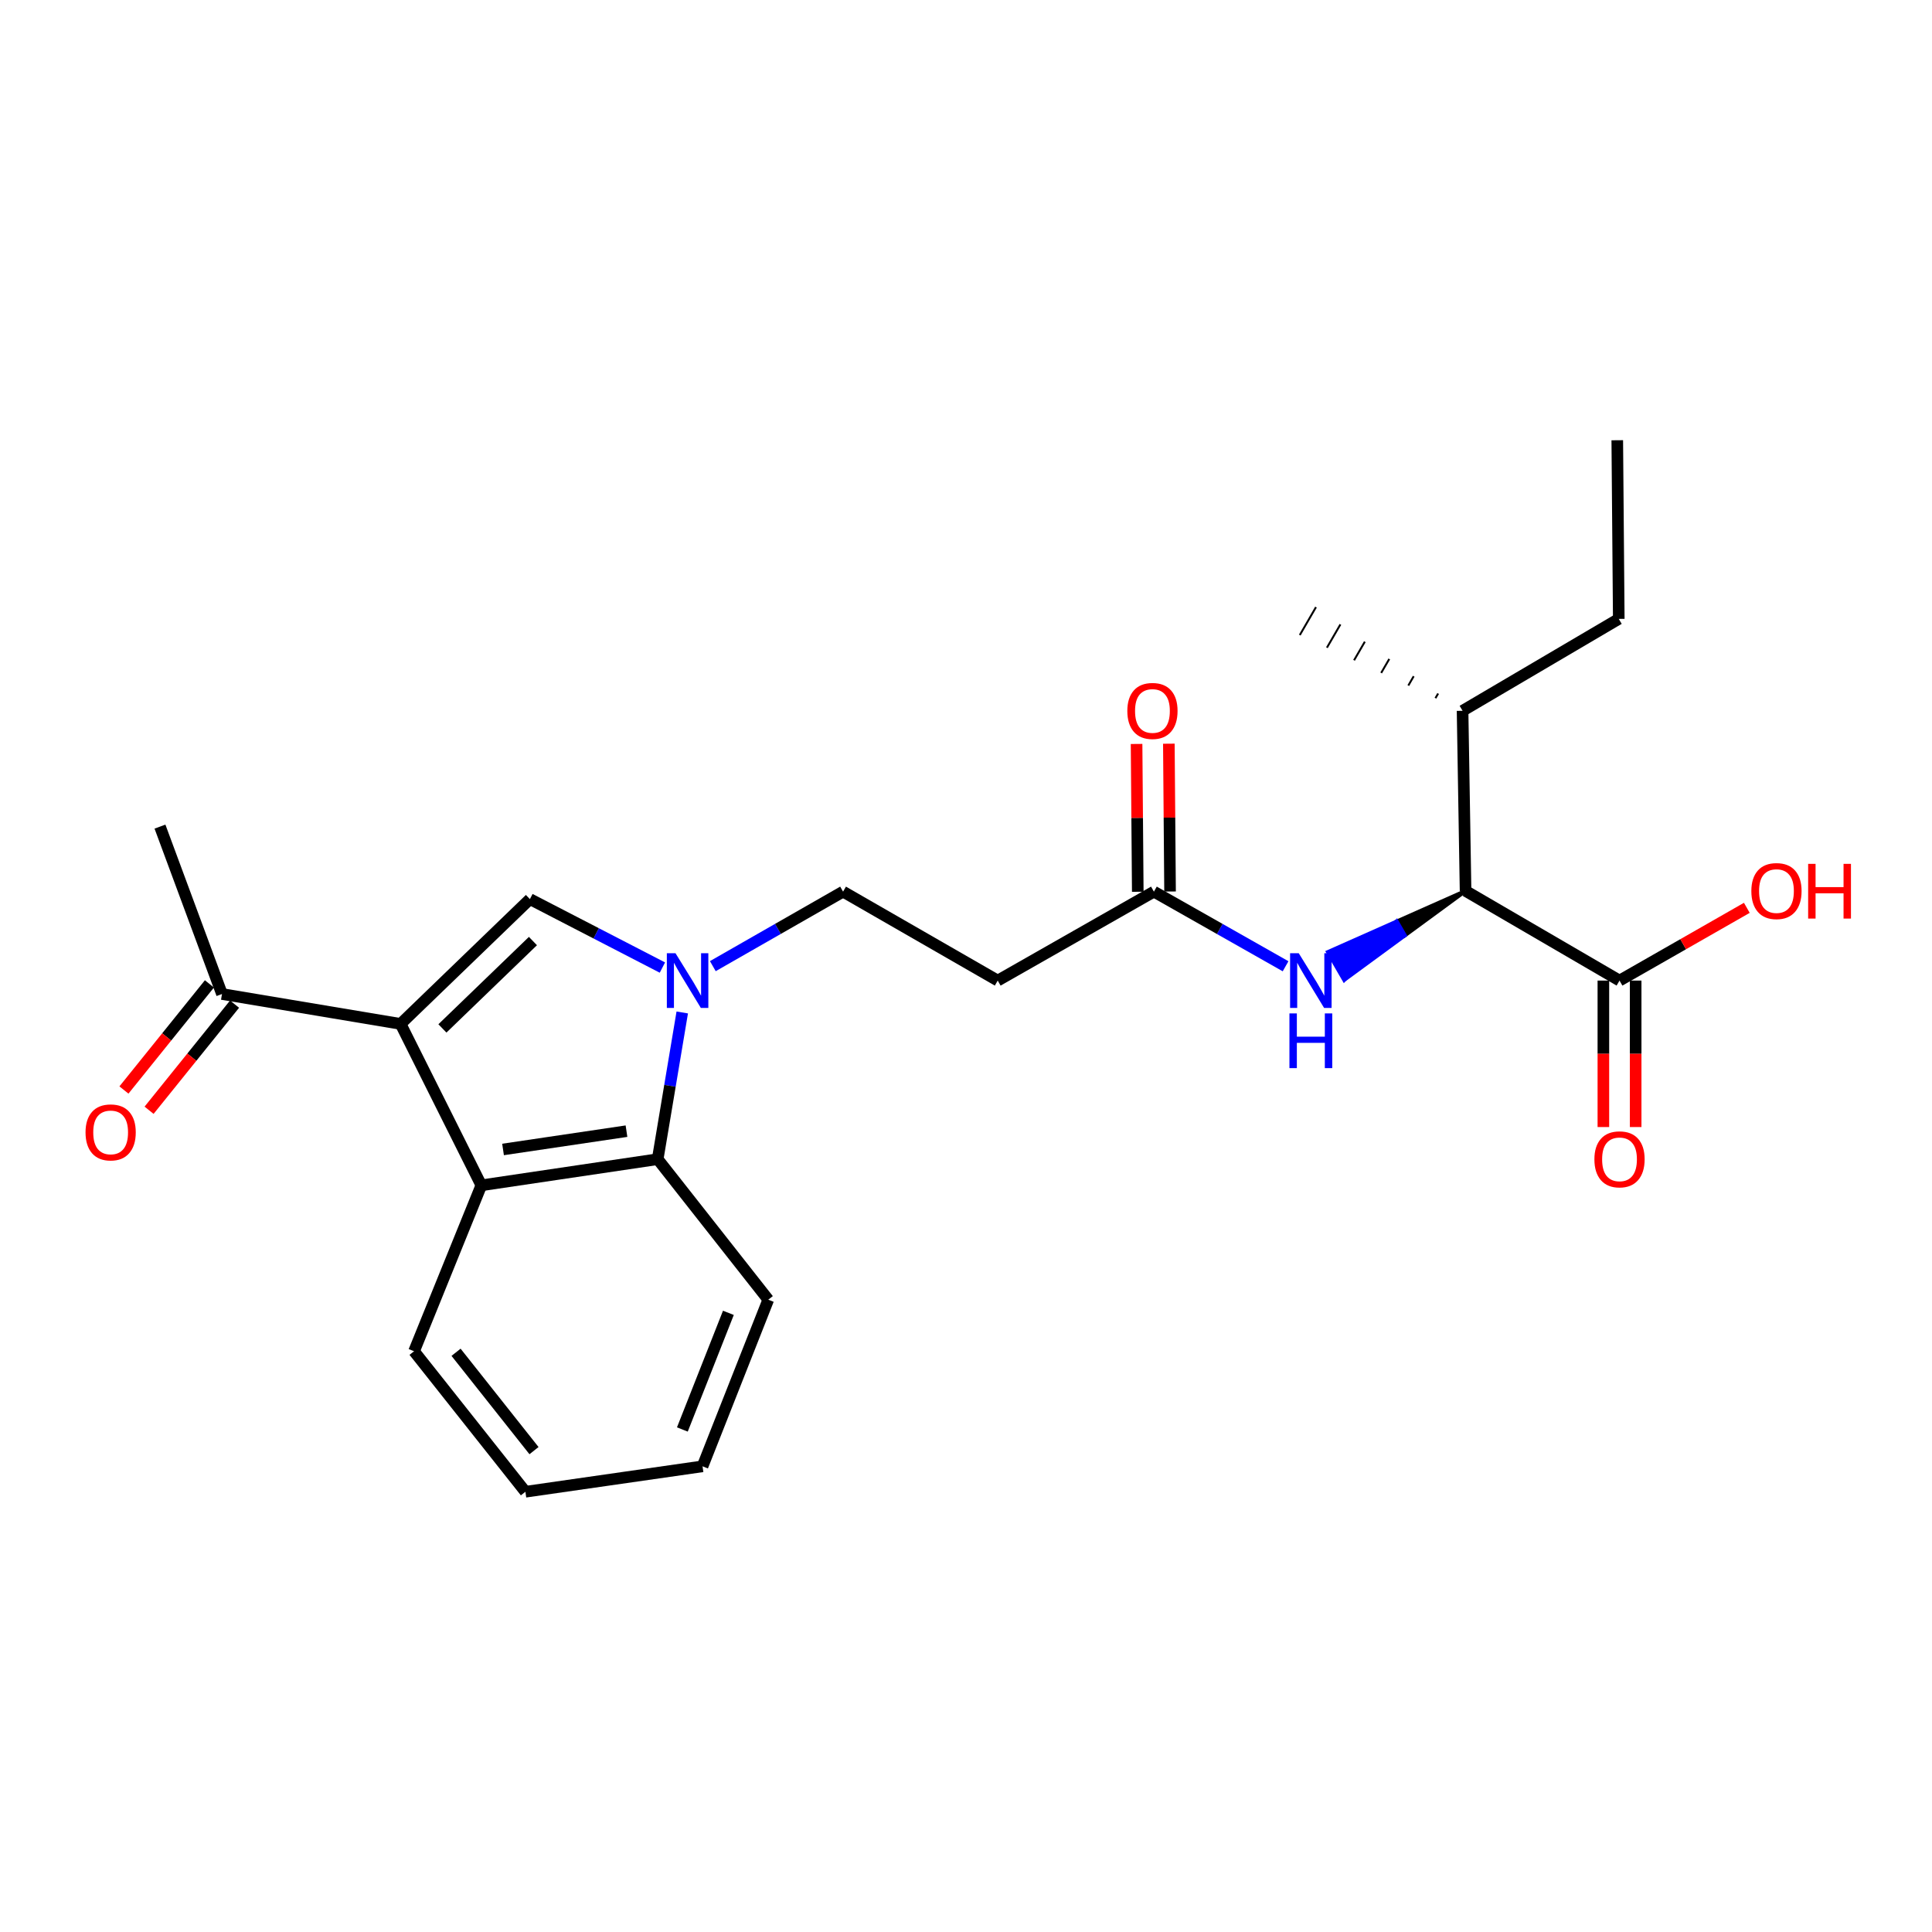 <?xml version='1.0' encoding='iso-8859-1'?>
<svg version='1.1' baseProfile='full'
              xmlns='http://www.w3.org/2000/svg'
                      xmlns:rdkit='http://www.rdkit.org/xml'
                      xmlns:xlink='http://www.w3.org/1999/xlink'
                  xml:space='preserve'
width='1000px' height='1000px' viewBox='0 0 1000 1000'>
<!-- END OF HEADER -->
<rect style='opacity:1.0;fill:#FFFFFF;stroke:none' width='1000' height='1000' x='0' y='0'> </rect>
<path class='bond-1' d='M 207.35,529.975 L 274.28,465.374' style='fill:none;fill-rule:evenodd;stroke:#000000;stroke-width:6px;stroke-linecap:butt;stroke-linejoin:miter;stroke-opacity:1' />
<path class='bond-1' d='M 228.993,532.308 L 275.845,487.087' style='fill:none;fill-rule:evenodd;stroke:#000000;stroke-width:6px;stroke-linecap:butt;stroke-linejoin:miter;stroke-opacity:1' />
<path class='bond-2' d='M 207.35,529.975 L 249.132,613.522' style='fill:none;fill-rule:evenodd;stroke:#000000;stroke-width:6px;stroke-linecap:butt;stroke-linejoin:miter;stroke-opacity:1' />
<path class='bond-8' d='M 207.35,529.975 L 114.9,514.5' style='fill:none;fill-rule:evenodd;stroke:#000000;stroke-width:6px;stroke-linecap:butt;stroke-linejoin:miter;stroke-opacity:1' />
<path class='bond-0' d='M 342.86,500.811 L 308.57,483.093' style='fill:none;fill-rule:evenodd;stroke:#0000FF;stroke-width:6px;stroke-linecap:butt;stroke-linejoin:miter;stroke-opacity:1' />
<path class='bond-0' d='M 308.57,483.093 L 274.28,465.374' style='fill:none;fill-rule:evenodd;stroke:#000000;stroke-width:6px;stroke-linecap:butt;stroke-linejoin:miter;stroke-opacity:1' />
<path class='bond-10' d='M 368.954,500.078 L 402.662,480.795' style='fill:none;fill-rule:evenodd;stroke:#0000FF;stroke-width:6px;stroke-linecap:butt;stroke-linejoin:miter;stroke-opacity:1' />
<path class='bond-10' d='M 402.662,480.795 L 436.371,461.513' style='fill:none;fill-rule:evenodd;stroke:#000000;stroke-width:6px;stroke-linecap:butt;stroke-linejoin:miter;stroke-opacity:1' />
<path class='bond-24' d='M 353.132,524.05 L 346.772,562.019' style='fill:none;fill-rule:evenodd;stroke:#0000FF;stroke-width:6px;stroke-linecap:butt;stroke-linejoin:miter;stroke-opacity:1' />
<path class='bond-24' d='M 346.772,562.019 L 340.412,599.987' style='fill:none;fill-rule:evenodd;stroke:#000000;stroke-width:6px;stroke-linecap:butt;stroke-linejoin:miter;stroke-opacity:1' />
<path class='bond-3' d='M 249.132,613.522 L 340.412,599.987' style='fill:none;fill-rule:evenodd;stroke:#000000;stroke-width:6px;stroke-linecap:butt;stroke-linejoin:miter;stroke-opacity:1' />
<path class='bond-3' d='M 260.374,594.963 L 324.269,585.489' style='fill:none;fill-rule:evenodd;stroke:#000000;stroke-width:6px;stroke-linecap:butt;stroke-linejoin:miter;stroke-opacity:1' />
<path class='bond-16' d='M 249.132,613.522 L 214.312,699.408' style='fill:none;fill-rule:evenodd;stroke:#000000;stroke-width:6px;stroke-linecap:butt;stroke-linejoin:miter;stroke-opacity:1' />
<path class='bond-17' d='M 340.412,599.987 L 397.66,672.72' style='fill:none;fill-rule:evenodd;stroke:#000000;stroke-width:6px;stroke-linecap:butt;stroke-linejoin:miter;stroke-opacity:1' />
<path class='bond-4' d='M 758.575,461.132 L 722.965,476.942 L 727.154,484.171 Z' style='fill:#000000;fill-rule:evenodd;fill-opacity:1;stroke:#000000;stroke-width:2px;stroke-linecap:butt;stroke-linejoin:miter;stroke-opacity:1;' />
<path class='bond-4' d='M 722.965,476.942 L 695.734,507.21 L 687.355,492.753 Z' style='fill:#0000FF;fill-rule:evenodd;fill-opacity:1;stroke:#0000FF;stroke-width:2px;stroke-linecap:butt;stroke-linejoin:miter;stroke-opacity:1;' />
<path class='bond-4' d='M 722.965,476.942 L 727.154,484.171 L 695.734,507.21 Z' style='fill:#0000FF;fill-rule:evenodd;fill-opacity:1;stroke:#0000FF;stroke-width:2px;stroke-linecap:butt;stroke-linejoin:miter;stroke-opacity:1;' />
<path class='bond-5' d='M 758.575,461.132 L 838.26,507.547' style='fill:none;fill-rule:evenodd;stroke:#000000;stroke-width:6px;stroke-linecap:butt;stroke-linejoin:miter;stroke-opacity:1' />
<path class='bond-14' d='M 758.575,461.132 L 757.024,367.903' style='fill:none;fill-rule:evenodd;stroke:#000000;stroke-width:6px;stroke-linecap:butt;stroke-linejoin:miter;stroke-opacity:1' />
<path class='bond-11' d='M 829.905,507.547 L 829.905,545.452' style='fill:none;fill-rule:evenodd;stroke:#000000;stroke-width:6px;stroke-linecap:butt;stroke-linejoin:miter;stroke-opacity:1' />
<path class='bond-11' d='M 829.905,545.452 L 829.905,583.356' style='fill:none;fill-rule:evenodd;stroke:#FF0000;stroke-width:6px;stroke-linecap:butt;stroke-linejoin:miter;stroke-opacity:1' />
<path class='bond-11' d='M 846.615,507.547 L 846.615,545.452' style='fill:none;fill-rule:evenodd;stroke:#000000;stroke-width:6px;stroke-linecap:butt;stroke-linejoin:miter;stroke-opacity:1' />
<path class='bond-11' d='M 846.615,545.452 L 846.615,583.356' style='fill:none;fill-rule:evenodd;stroke:#FF0000;stroke-width:6px;stroke-linecap:butt;stroke-linejoin:miter;stroke-opacity:1' />
<path class='bond-15' d='M 838.26,507.547 L 871.208,488.722' style='fill:none;fill-rule:evenodd;stroke:#000000;stroke-width:6px;stroke-linecap:butt;stroke-linejoin:miter;stroke-opacity:1' />
<path class='bond-15' d='M 871.208,488.722 L 904.156,469.896' style='fill:none;fill-rule:evenodd;stroke:#FF0000;stroke-width:6px;stroke-linecap:butt;stroke-linejoin:miter;stroke-opacity:1' />
<path class='bond-6' d='M 665.416,500.137 L 631.34,480.825' style='fill:none;fill-rule:evenodd;stroke:#0000FF;stroke-width:6px;stroke-linecap:butt;stroke-linejoin:miter;stroke-opacity:1' />
<path class='bond-6' d='M 631.34,480.825 L 597.264,461.513' style='fill:none;fill-rule:evenodd;stroke:#000000;stroke-width:6px;stroke-linecap:butt;stroke-linejoin:miter;stroke-opacity:1' />
<path class='bond-7' d='M 597.264,461.513 L 516.418,507.547' style='fill:none;fill-rule:evenodd;stroke:#000000;stroke-width:6px;stroke-linecap:butt;stroke-linejoin:miter;stroke-opacity:1' />
<path class='bond-12' d='M 605.618,461.445 L 605.307,423.19' style='fill:none;fill-rule:evenodd;stroke:#000000;stroke-width:6px;stroke-linecap:butt;stroke-linejoin:miter;stroke-opacity:1' />
<path class='bond-12' d='M 605.307,423.19 L 604.996,384.935' style='fill:none;fill-rule:evenodd;stroke:#FF0000;stroke-width:6px;stroke-linecap:butt;stroke-linejoin:miter;stroke-opacity:1' />
<path class='bond-12' d='M 588.909,461.581 L 588.598,423.326' style='fill:none;fill-rule:evenodd;stroke:#000000;stroke-width:6px;stroke-linecap:butt;stroke-linejoin:miter;stroke-opacity:1' />
<path class='bond-12' d='M 588.598,423.326 L 588.287,385.071' style='fill:none;fill-rule:evenodd;stroke:#FF0000;stroke-width:6px;stroke-linecap:butt;stroke-linejoin:miter;stroke-opacity:1' />
<path class='bond-13' d='M 108.394,509.259 L 86.272,536.723' style='fill:none;fill-rule:evenodd;stroke:#000000;stroke-width:6px;stroke-linecap:butt;stroke-linejoin:miter;stroke-opacity:1' />
<path class='bond-13' d='M 86.272,536.723 L 64.15,564.187' style='fill:none;fill-rule:evenodd;stroke:#FF0000;stroke-width:6px;stroke-linecap:butt;stroke-linejoin:miter;stroke-opacity:1' />
<path class='bond-13' d='M 121.407,519.741 L 99.284,547.205' style='fill:none;fill-rule:evenodd;stroke:#000000;stroke-width:6px;stroke-linecap:butt;stroke-linejoin:miter;stroke-opacity:1' />
<path class='bond-13' d='M 99.284,547.205 L 77.162,574.668' style='fill:none;fill-rule:evenodd;stroke:#FF0000;stroke-width:6px;stroke-linecap:butt;stroke-linejoin:miter;stroke-opacity:1' />
<path class='bond-18' d='M 114.9,514.5 L 82.799,427.852' style='fill:none;fill-rule:evenodd;stroke:#000000;stroke-width:6px;stroke-linecap:butt;stroke-linejoin:miter;stroke-opacity:1' />
<path class='bond-9' d='M 516.418,507.547 L 436.371,461.513' style='fill:none;fill-rule:evenodd;stroke:#000000;stroke-width:6px;stroke-linecap:butt;stroke-linejoin:miter;stroke-opacity:1' />
<path class='bond-19' d='M 757.024,367.903 L 837.87,320.337' style='fill:none;fill-rule:evenodd;stroke:#000000;stroke-width:6px;stroke-linecap:butt;stroke-linejoin:miter;stroke-opacity:1' />
<path class='bond-20' d='M 744.378,358.961 L 742.981,361.37' style='fill:none;fill-rule:evenodd;stroke:#000000;stroke-width:1.0px;stroke-linecap:butt;stroke-linejoin:miter;stroke-opacity:1' />
<path class='bond-20' d='M 731.733,350.019 L 728.939,354.837' style='fill:none;fill-rule:evenodd;stroke:#000000;stroke-width:1.0px;stroke-linecap:butt;stroke-linejoin:miter;stroke-opacity:1' />
<path class='bond-20' d='M 719.087,341.077 L 714.896,348.304' style='fill:none;fill-rule:evenodd;stroke:#000000;stroke-width:1.0px;stroke-linecap:butt;stroke-linejoin:miter;stroke-opacity:1' />
<path class='bond-20' d='M 706.441,332.135 L 700.853,341.772' style='fill:none;fill-rule:evenodd;stroke:#000000;stroke-width:1.0px;stroke-linecap:butt;stroke-linejoin:miter;stroke-opacity:1' />
<path class='bond-20' d='M 693.795,323.193 L 686.81,335.239' style='fill:none;fill-rule:evenodd;stroke:#000000;stroke-width:1.0px;stroke-linecap:butt;stroke-linejoin:miter;stroke-opacity:1' />
<path class='bond-20' d='M 681.149,314.251 L 672.768,328.706' style='fill:none;fill-rule:evenodd;stroke:#000000;stroke-width:1.0px;stroke-linecap:butt;stroke-linejoin:miter;stroke-opacity:1' />
<path class='bond-21' d='M 214.312,699.408 L 271.95,772.131' style='fill:none;fill-rule:evenodd;stroke:#000000;stroke-width:6px;stroke-linecap:butt;stroke-linejoin:miter;stroke-opacity:1' />
<path class='bond-21' d='M 236.053,699.938 L 276.399,750.844' style='fill:none;fill-rule:evenodd;stroke:#000000;stroke-width:6px;stroke-linecap:butt;stroke-linejoin:miter;stroke-opacity:1' />
<path class='bond-25' d='M 397.66,672.72 L 363.629,758.968' style='fill:none;fill-rule:evenodd;stroke:#000000;stroke-width:6px;stroke-linecap:butt;stroke-linejoin:miter;stroke-opacity:1' />
<path class='bond-25' d='M 377.013,679.524 L 353.191,739.898' style='fill:none;fill-rule:evenodd;stroke:#000000;stroke-width:6px;stroke-linecap:butt;stroke-linejoin:miter;stroke-opacity:1' />
<path class='bond-23' d='M 837.87,320.337 L 837.099,227.869' style='fill:none;fill-rule:evenodd;stroke:#000000;stroke-width:6px;stroke-linecap:butt;stroke-linejoin:miter;stroke-opacity:1' />
<path class='bond-22' d='M 271.95,772.131 L 363.629,758.968' style='fill:none;fill-rule:evenodd;stroke:#000000;stroke-width:6px;stroke-linecap:butt;stroke-linejoin:miter;stroke-opacity:1' />
<path  class='atom-1' d='M 349.636 493.387
L 358.916 508.387
Q 359.836 509.867, 361.316 512.547
Q 362.796 515.227, 362.876 515.387
L 362.876 493.387
L 366.636 493.387
L 366.636 521.707
L 362.756 521.707
L 352.796 505.307
Q 351.636 503.387, 350.396 501.187
Q 349.196 498.987, 348.836 498.307
L 348.836 521.707
L 345.156 521.707
L 345.156 493.387
L 349.636 493.387
' fill='#0000FF'/>
<path  class='atom-7' d='M 672.23 493.387
L 681.51 508.387
Q 682.43 509.867, 683.91 512.547
Q 685.39 515.227, 685.47 515.387
L 685.47 493.387
L 689.23 493.387
L 689.23 521.707
L 685.35 521.707
L 675.39 505.307
Q 674.23 503.387, 672.99 501.187
Q 671.79 498.987, 671.43 498.307
L 671.43 521.707
L 667.75 521.707
L 667.75 493.387
L 672.23 493.387
' fill='#0000FF'/>
<path  class='atom-7' d='M 667.41 524.539
L 671.25 524.539
L 671.25 536.579
L 685.73 536.579
L 685.73 524.539
L 689.57 524.539
L 689.57 552.859
L 685.73 552.859
L 685.73 539.779
L 671.25 539.779
L 671.25 552.859
L 667.41 552.859
L 667.41 524.539
' fill='#0000FF'/>
<path  class='atom-12' d='M 825.26 600.067
Q 825.26 593.267, 828.62 589.467
Q 831.98 585.667, 838.26 585.667
Q 844.54 585.667, 847.9 589.467
Q 851.26 593.267, 851.26 600.067
Q 851.26 606.947, 847.86 610.867
Q 844.46 614.747, 838.26 614.747
Q 832.02 614.747, 828.62 610.867
Q 825.26 606.987, 825.26 600.067
M 838.26 611.547
Q 842.58 611.547, 844.9 608.667
Q 847.26 605.747, 847.26 600.067
Q 847.26 594.507, 844.9 591.707
Q 842.58 588.867, 838.26 588.867
Q 833.94 588.867, 831.58 591.667
Q 829.26 594.467, 829.26 600.067
Q 829.26 605.787, 831.58 608.667
Q 833.94 611.547, 838.26 611.547
' fill='#FF0000'/>
<path  class='atom-13' d='M 583.503 367.983
Q 583.503 361.183, 586.863 357.383
Q 590.223 353.583, 596.503 353.583
Q 602.783 353.583, 606.143 357.383
Q 609.503 361.183, 609.503 367.983
Q 609.503 374.863, 606.103 378.783
Q 602.703 382.663, 596.503 382.663
Q 590.263 382.663, 586.863 378.783
Q 583.503 374.903, 583.503 367.983
M 596.503 379.463
Q 600.823 379.463, 603.143 376.583
Q 605.503 373.663, 605.503 367.983
Q 605.503 362.423, 603.143 359.623
Q 600.823 356.783, 596.503 356.783
Q 592.183 356.783, 589.823 359.583
Q 587.503 362.383, 587.503 367.983
Q 587.503 373.703, 589.823 376.583
Q 592.183 379.463, 596.503 379.463
' fill='#FF0000'/>
<path  class='atom-14' d='M 44.271 586.124
Q 44.271 579.324, 47.631 575.524
Q 50.991 571.724, 57.271 571.724
Q 63.551 571.724, 66.911 575.524
Q 70.271 579.324, 70.271 586.124
Q 70.271 593.004, 66.871 596.924
Q 63.471 600.804, 57.271 600.804
Q 51.031 600.804, 47.631 596.924
Q 44.271 593.044, 44.271 586.124
M 57.271 597.604
Q 61.591 597.604, 63.911 594.724
Q 66.271 591.804, 66.271 586.124
Q 66.271 580.564, 63.911 577.764
Q 61.591 574.924, 57.271 574.924
Q 52.951 574.924, 50.591 577.724
Q 48.271 580.524, 48.271 586.124
Q 48.271 591.844, 50.591 594.724
Q 52.951 597.604, 57.271 597.604
' fill='#FF0000'/>
<path  class='atom-16' d='M 906.495 461.212
Q 906.495 454.412, 909.855 450.612
Q 913.215 446.812, 919.495 446.812
Q 925.775 446.812, 929.135 450.612
Q 932.495 454.412, 932.495 461.212
Q 932.495 468.092, 929.095 472.012
Q 925.695 475.892, 919.495 475.892
Q 913.255 475.892, 909.855 472.012
Q 906.495 468.132, 906.495 461.212
M 919.495 472.692
Q 923.815 472.692, 926.135 469.812
Q 928.495 466.892, 928.495 461.212
Q 928.495 455.652, 926.135 452.852
Q 923.815 450.012, 919.495 450.012
Q 915.175 450.012, 912.815 452.812
Q 910.495 455.612, 910.495 461.212
Q 910.495 466.932, 912.815 469.812
Q 915.175 472.692, 919.495 472.692
' fill='#FF0000'/>
<path  class='atom-16' d='M 935.895 447.132
L 939.735 447.132
L 939.735 459.172
L 954.215 459.172
L 954.215 447.132
L 958.055 447.132
L 958.055 475.452
L 954.215 475.452
L 954.215 462.372
L 939.735 462.372
L 939.735 475.452
L 935.895 475.452
L 935.895 447.132
' fill='#FF0000'/>
</svg>
